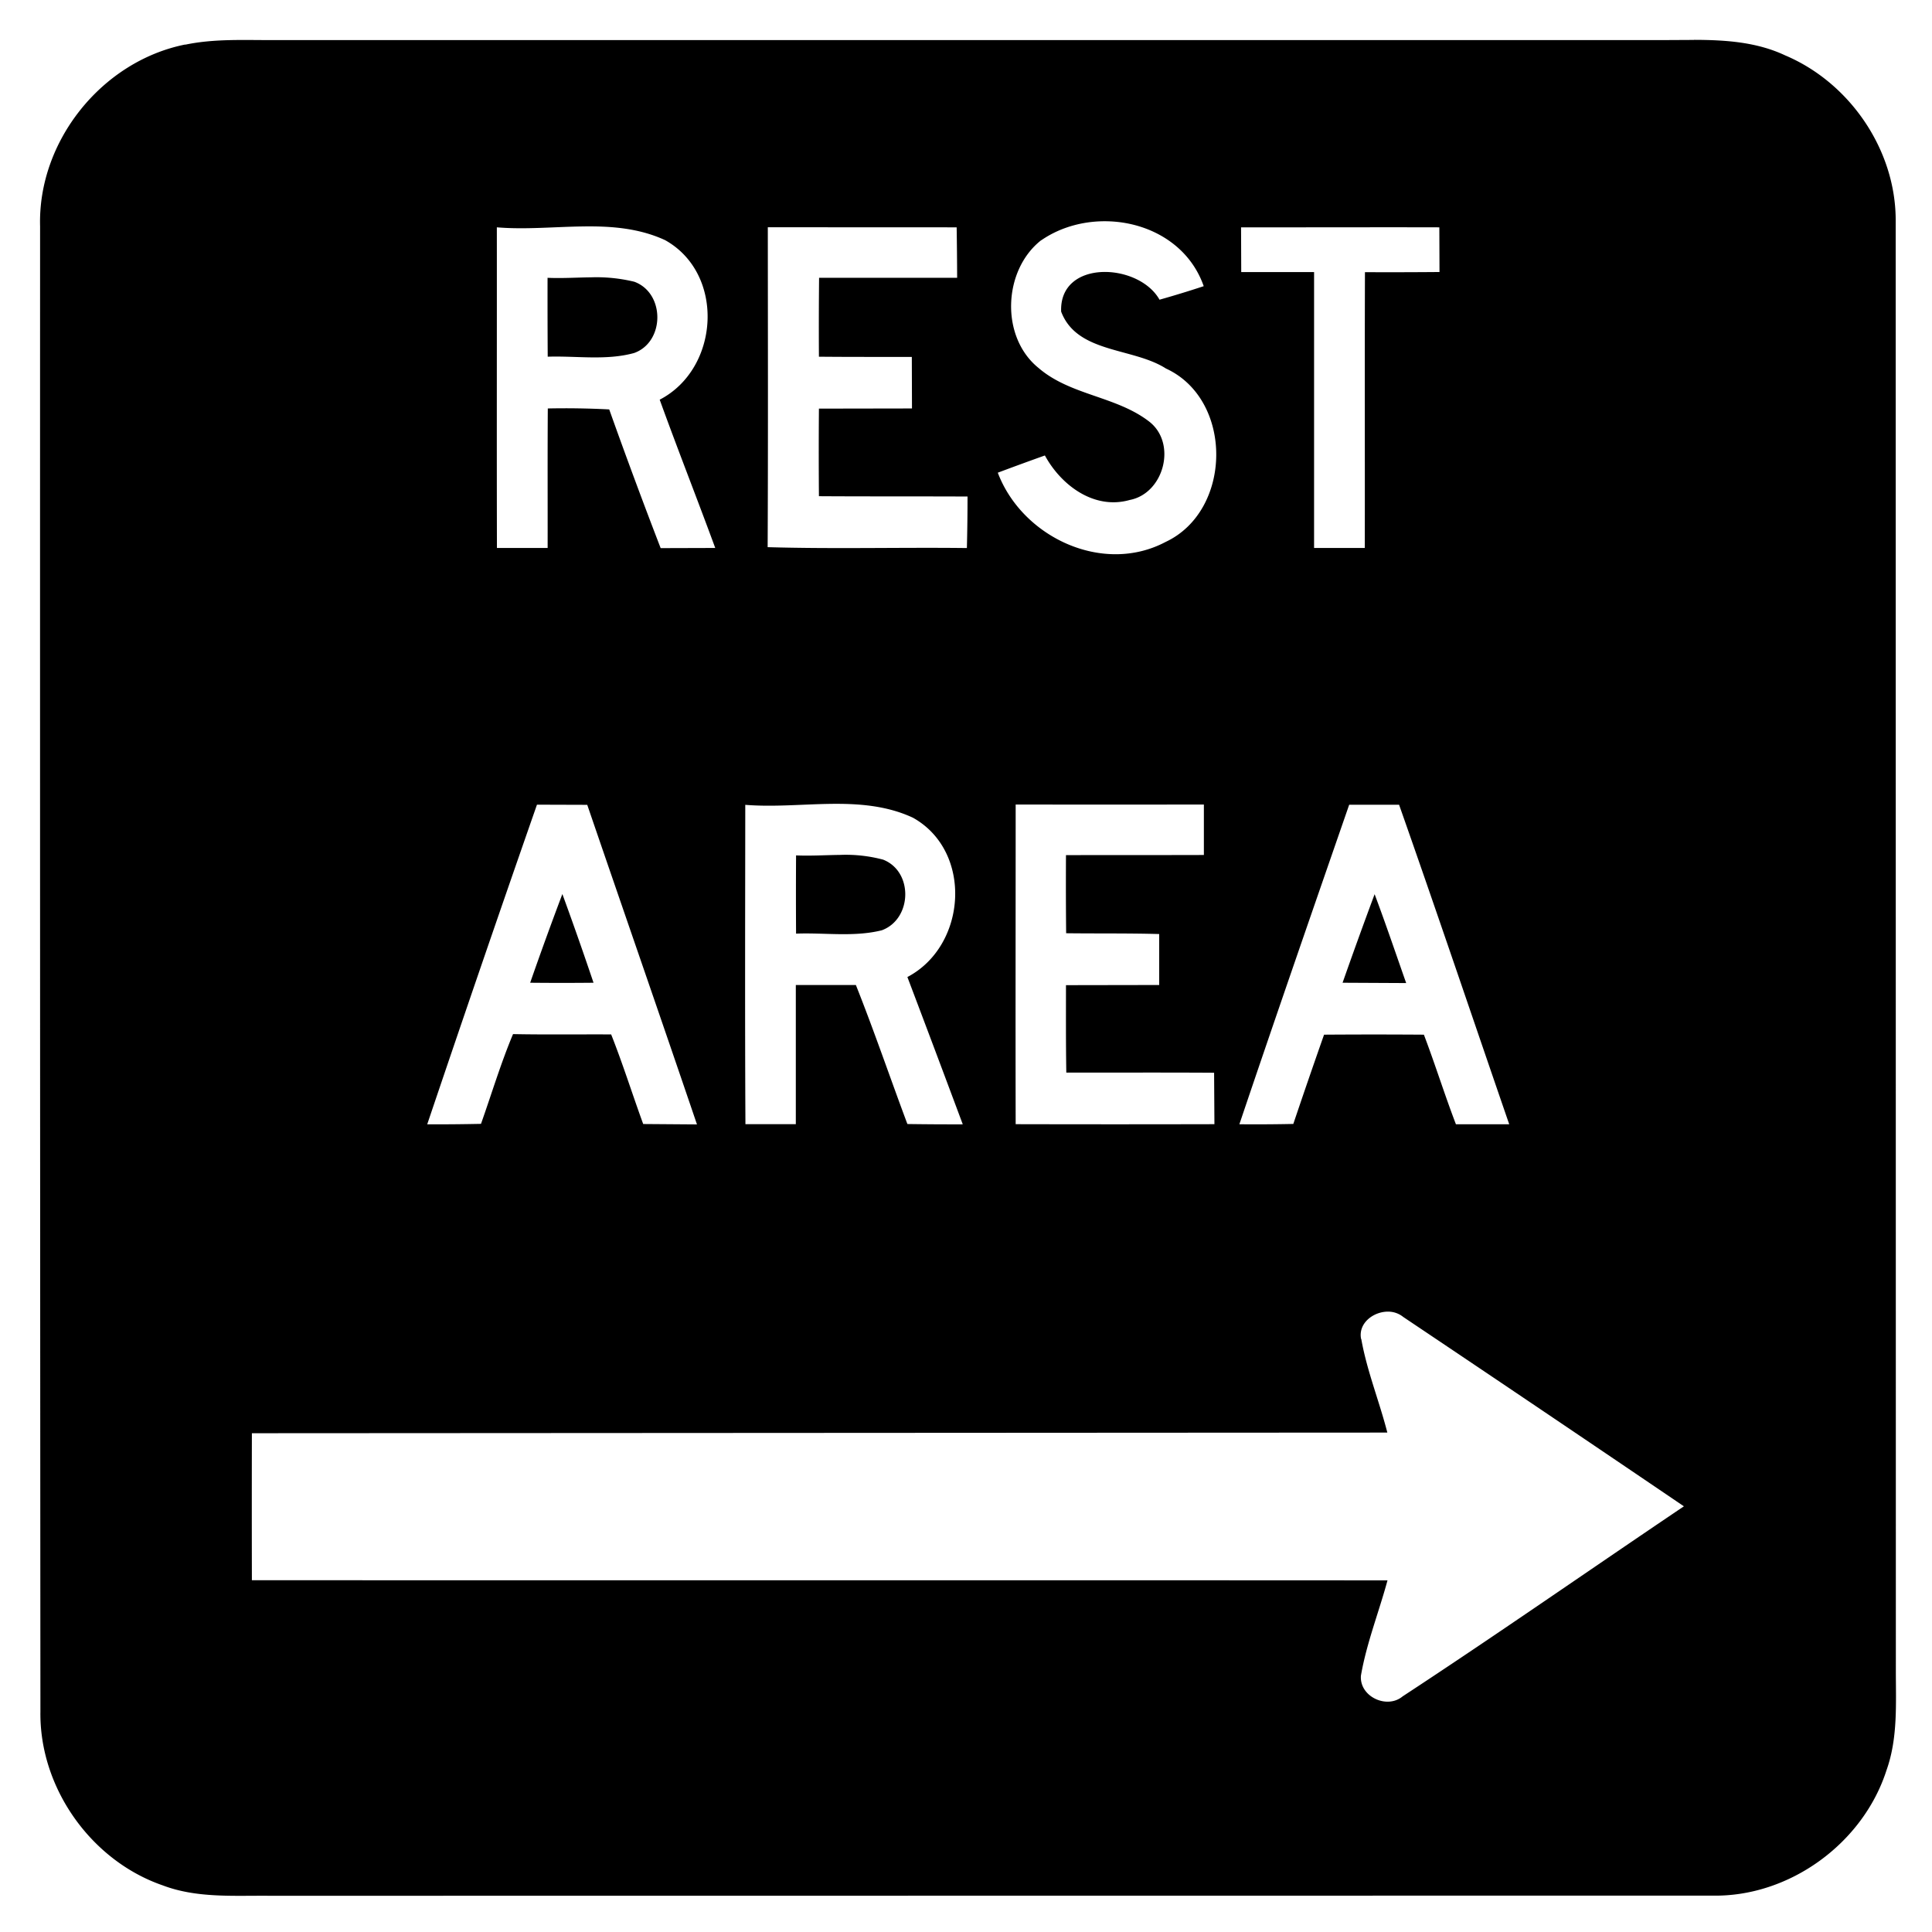 <svg xmlns="http://www.w3.org/2000/svg" width="24" height="24"><path d="m21.045.496-.387.002H3.418c-.373.002-.75-.02-1.117.057V.553C1.266.76.469 1.753.498 2.81q-.002 9.226.004 18.453c-.013.944.627 1.85 1.52 2.158.421.16.88.125 1.322.129l17.924-.002c.957.02 1.874-.647 2.166-1.555.145-.405.116-.838.117-1.26l-.002-18.002c-.002-.873-.571-1.704-1.373-2.043-.354-.167-.744-.192-1.131-.193M13.793 2.75c.5.023.983.298 1.16.805a13 13 0 0 1-.549.168c-.26-.462-1.248-.504-1.222.148.197.521.89.443 1.302.707.84.386.827 1.764-.004 2.154-.782.414-1.783-.06-2.085-.86q.293-.11.585-.214c.202.371.612.678 1.053.553.426-.081.59-.703.244-.973-.41-.318-.98-.325-1.377-.668-.476-.385-.44-1.215.034-1.586h.002c.25-.172.557-.248.857-.234m-6.56.063c.354-.006.704.02 1.029.17.748.417.68 1.595-.067 1.982.223.616.464 1.227.69 1.842l-.678.002a71 71 0 0 1-.639-1.723q-.383-.02-.763-.012c-.004.578-.001 1.156-.002 1.733h-.63c-.003-1.327 0-2.656-.001-3.983h.002c.345.029.704-.006 1.058-.011m2.306.01 2.346.001q.005.314.006.627h-1.715q-.005.49-.002.98c.385.004.77.002 1.154.003l.002.64-1.156.002a66 66 0 0 0 0 1.088c.615.004 1.23.001 1.846.004q0 .321-.008.64c-.825-.01-1.65.013-2.475-.011.006-1.324.003-2.648.002-3.973zm5.879.001c.821.001 1.643-.002 2.463 0l.002.555q-.464.004-.926.002c-.004 1.142 0 2.284-.002 3.426h-.63V3.38h-.905zm-8.074.621c-.181.002-.362.014-.541.006q-.001.49.002.98c.356-.012.726.05 1.074-.046.382-.138.385-.744.002-.885a2 2 0 0 0-.537-.055m2.97 6.541c.354-.005.704.021 1.028.172.747.417.672 1.59-.069 1.979q.346.913.688 1.83-.345.001-.688-.004c-.215-.574-.413-1.157-.64-1.727h-.746v1.729H9.26c-.007-1.322-.003-2.645-.002-3.967.345.028.703-.007 1.056-.012m2.301.008q1.17.002 2.34 0v.627c-.57.002-1.143 0-1.713.002a63 63 0 0 0 .002.97c.386.005.77-.001 1.156.01v.633l-1.158.002c0 .361-.002.724.004 1.086.612.001 1.224-.002 1.836.002l.004.639q-1.234.003-2.469 0c-.003-1.322 0-2.646 0-3.969zm-5.945.002.625.002c.453 1.323.913 2.646 1.363 3.97l-.668-.005c-.135-.37-.253-.747-.398-1.113-.406-.002-.813.004-1.219-.004-.153.365-.266.743-.398 1.115q-.334.007-.668.006a404 404 0 0 1 1.363-3.97m10.09 0h.62c.465 1.32.912 2.646 1.368 3.969h-.662c-.141-.368-.258-.745-.398-1.113a86 86 0 0 0-1.24 0q-.195.554-.382 1.109-.335.007-.67.004c.447-1.325.906-2.647 1.364-3.969m-6.326.623c-.182.002-.366.014-.545.006v.002a79 79 0 0 0 0 .97c.354-.014.72.045 1.066-.042.376-.14.393-.728.016-.877a1.8 1.8 0 0 0-.537-.059m-3.448.486q-.207.548-.4 1.102.393.004.787 0a46 46 0 0 0-.387-1.102m10.09.002q-.204.548-.398 1.1l.79.004c-.13-.37-.255-.739-.392-1.104m.184 5.186a.3.3 0 0 1 .172.066 733 733 0 0 1 3.486 2.352c-1.165.785-2.318 1.59-3.494 2.361-.195.163-.539.003-.518-.258.07-.404.223-.788.33-1.183-4.703-.003-9.404 0-14.107-.002q-.002-.914 0-1.826l14.105-.008c-.1-.391-.254-.767-.324-1.164l-.002.002c-.04-.203.165-.35.352-.34"/></svg>